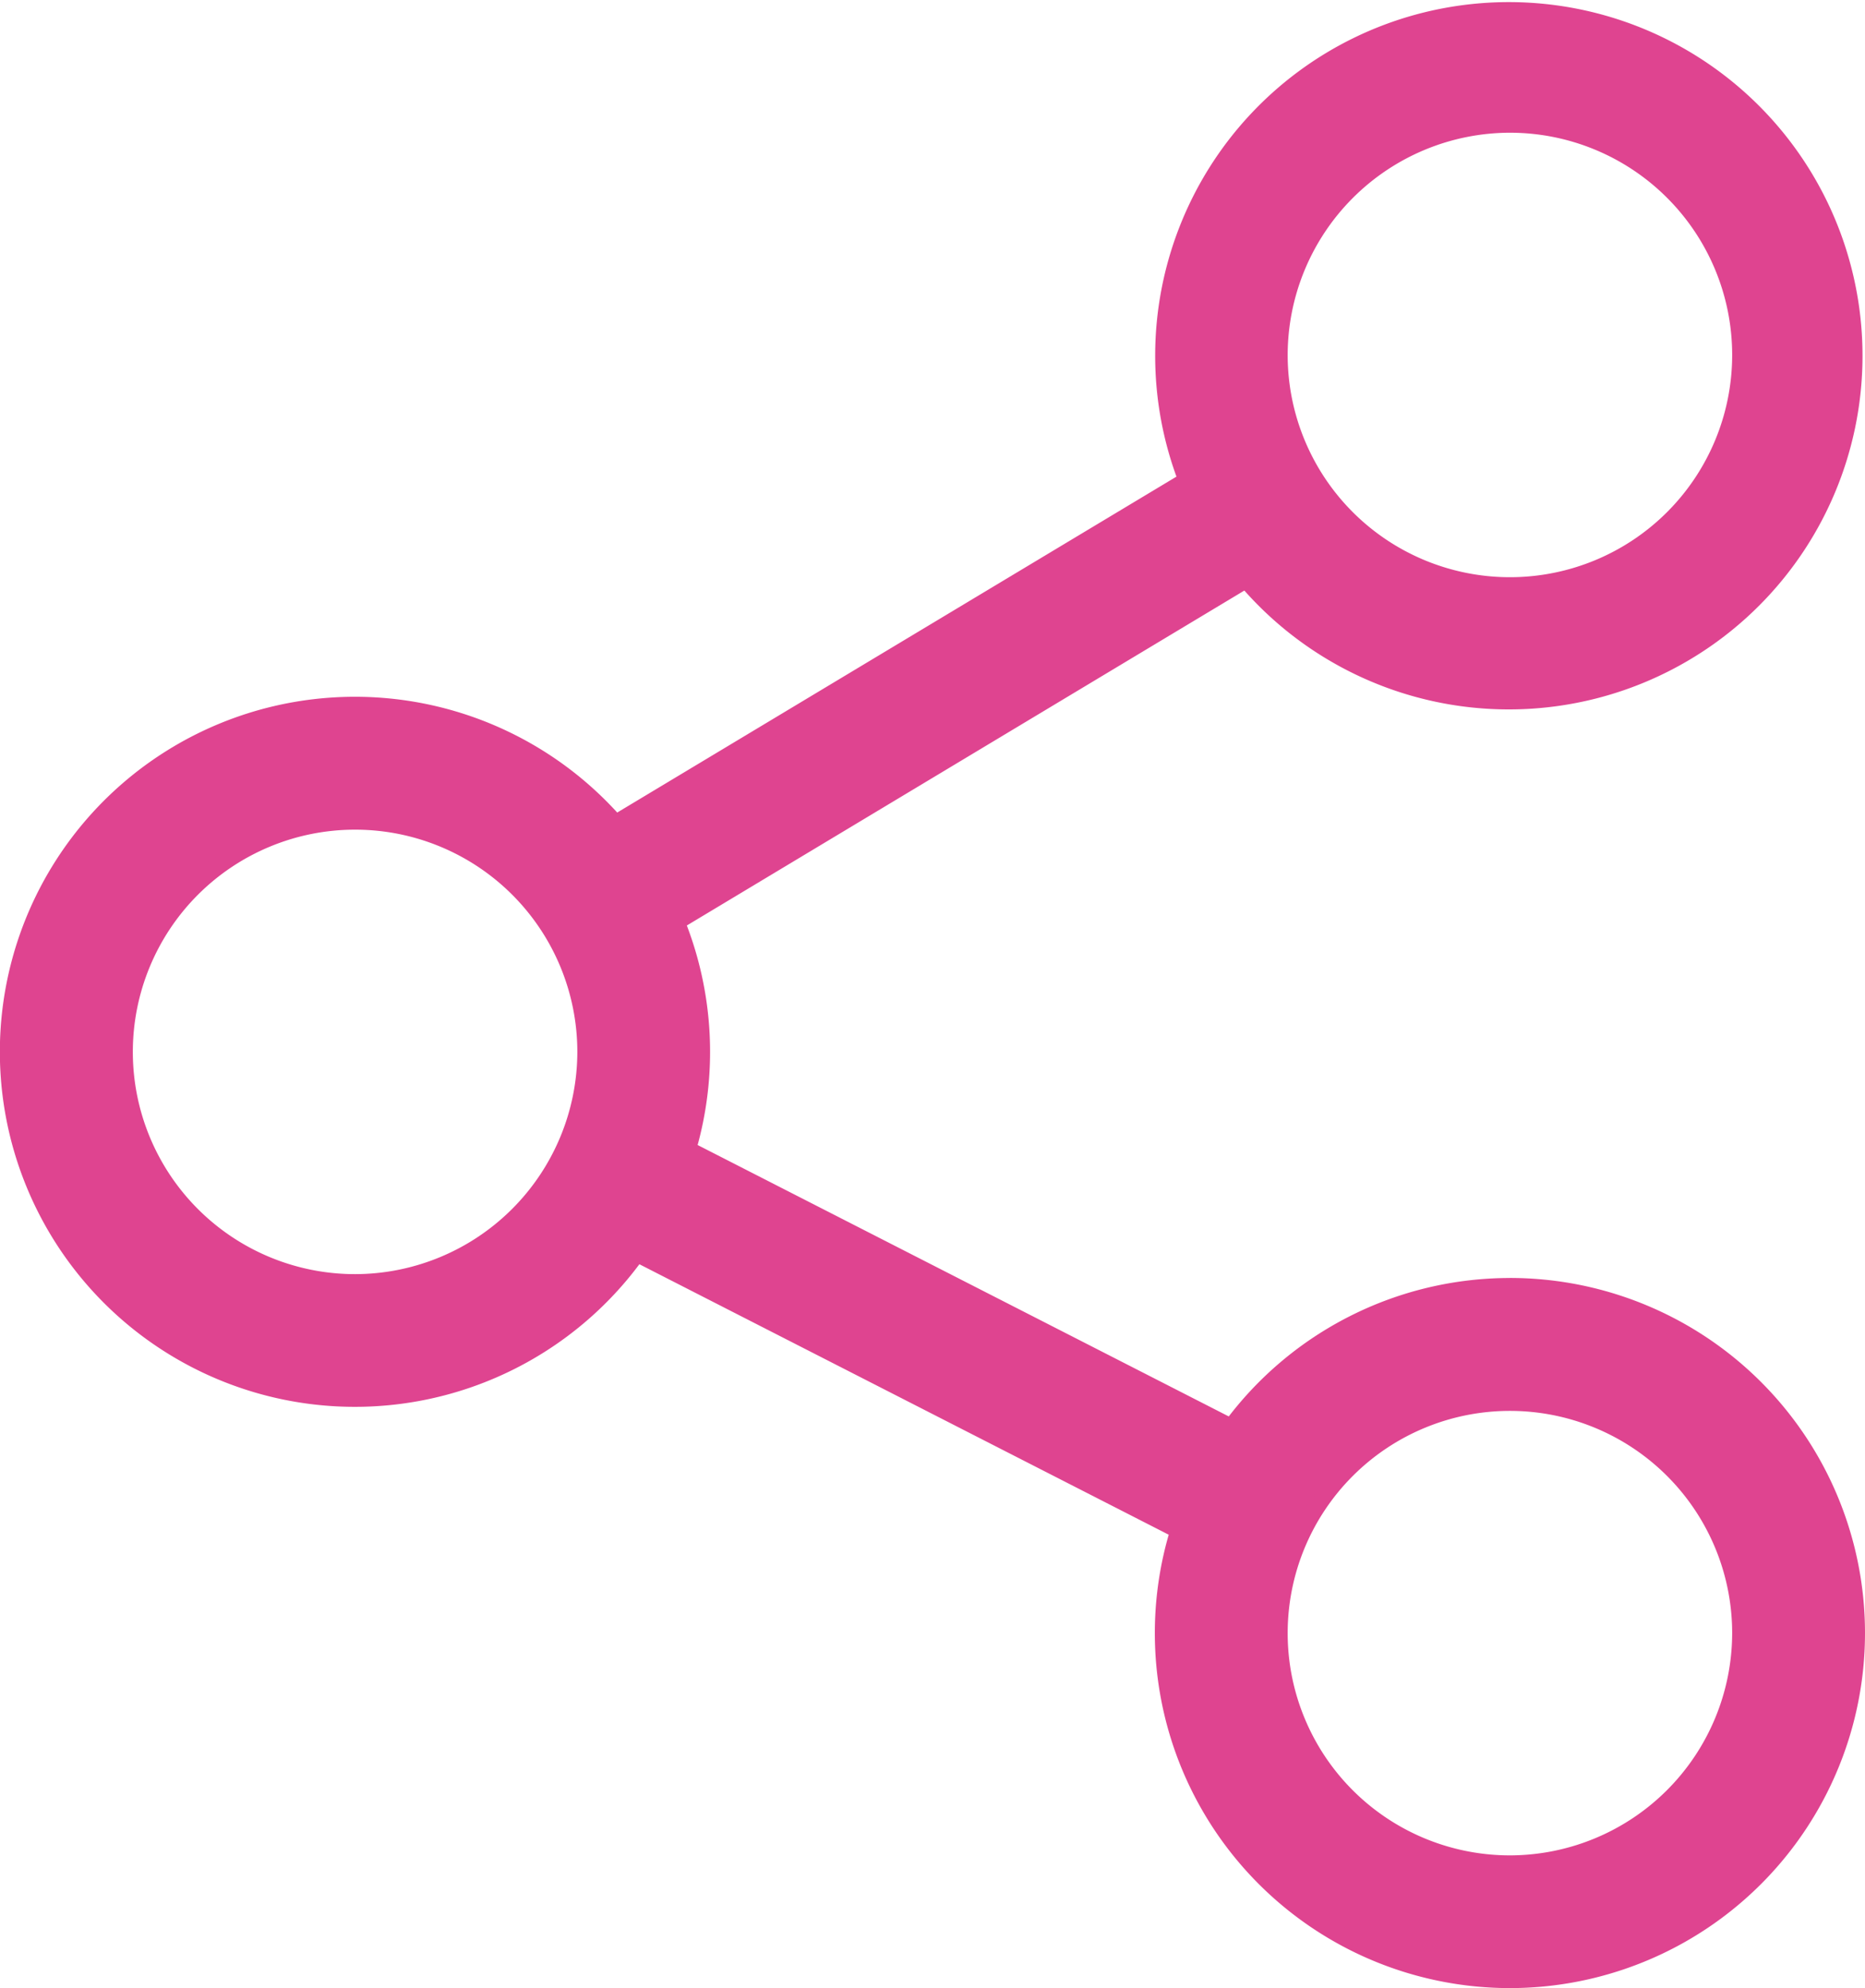 <svg xmlns="http://www.w3.org/2000/svg" width="54.125" height="57.7" viewBox="0 0 54.125 57.7">
  <g id="share" transform="translate(-15.75 0.25)">
    <g id="Group_417" data-name="Group 417" transform="translate(16)">
      <path id="Path_530" data-name="Path 530" d="M59.57,37.091a10.047,10.047,0,0,0-8.086,4.086L35.7,33.111a10.054,10.054,0,0,0-.327-6.606l16.541-9.938A10.014,10.014,0,1,0,50.2,13.69L33.614,23.653a10.054,10.054,0,1,0,.616,12.469l15.737,8.042a10.055,10.055,0,1,0,9.6-7.074Zm0-33.739a6.7,6.7,0,1,1-6.7,6.7A6.711,6.711,0,0,1,59.57,3.352ZM26.055,36.979a6.7,6.7,0,1,1,6.7-6.7A6.711,6.711,0,0,1,26.055,36.979ZM59.57,53.848a6.7,6.7,0,1,1,6.7-6.7A6.711,6.711,0,0,1,59.57,53.848Z" transform="translate(-16)" fill="#df4490" stroke="#df4490" stroke-width="0.5"/>
    </g>
  </g>
</svg>
